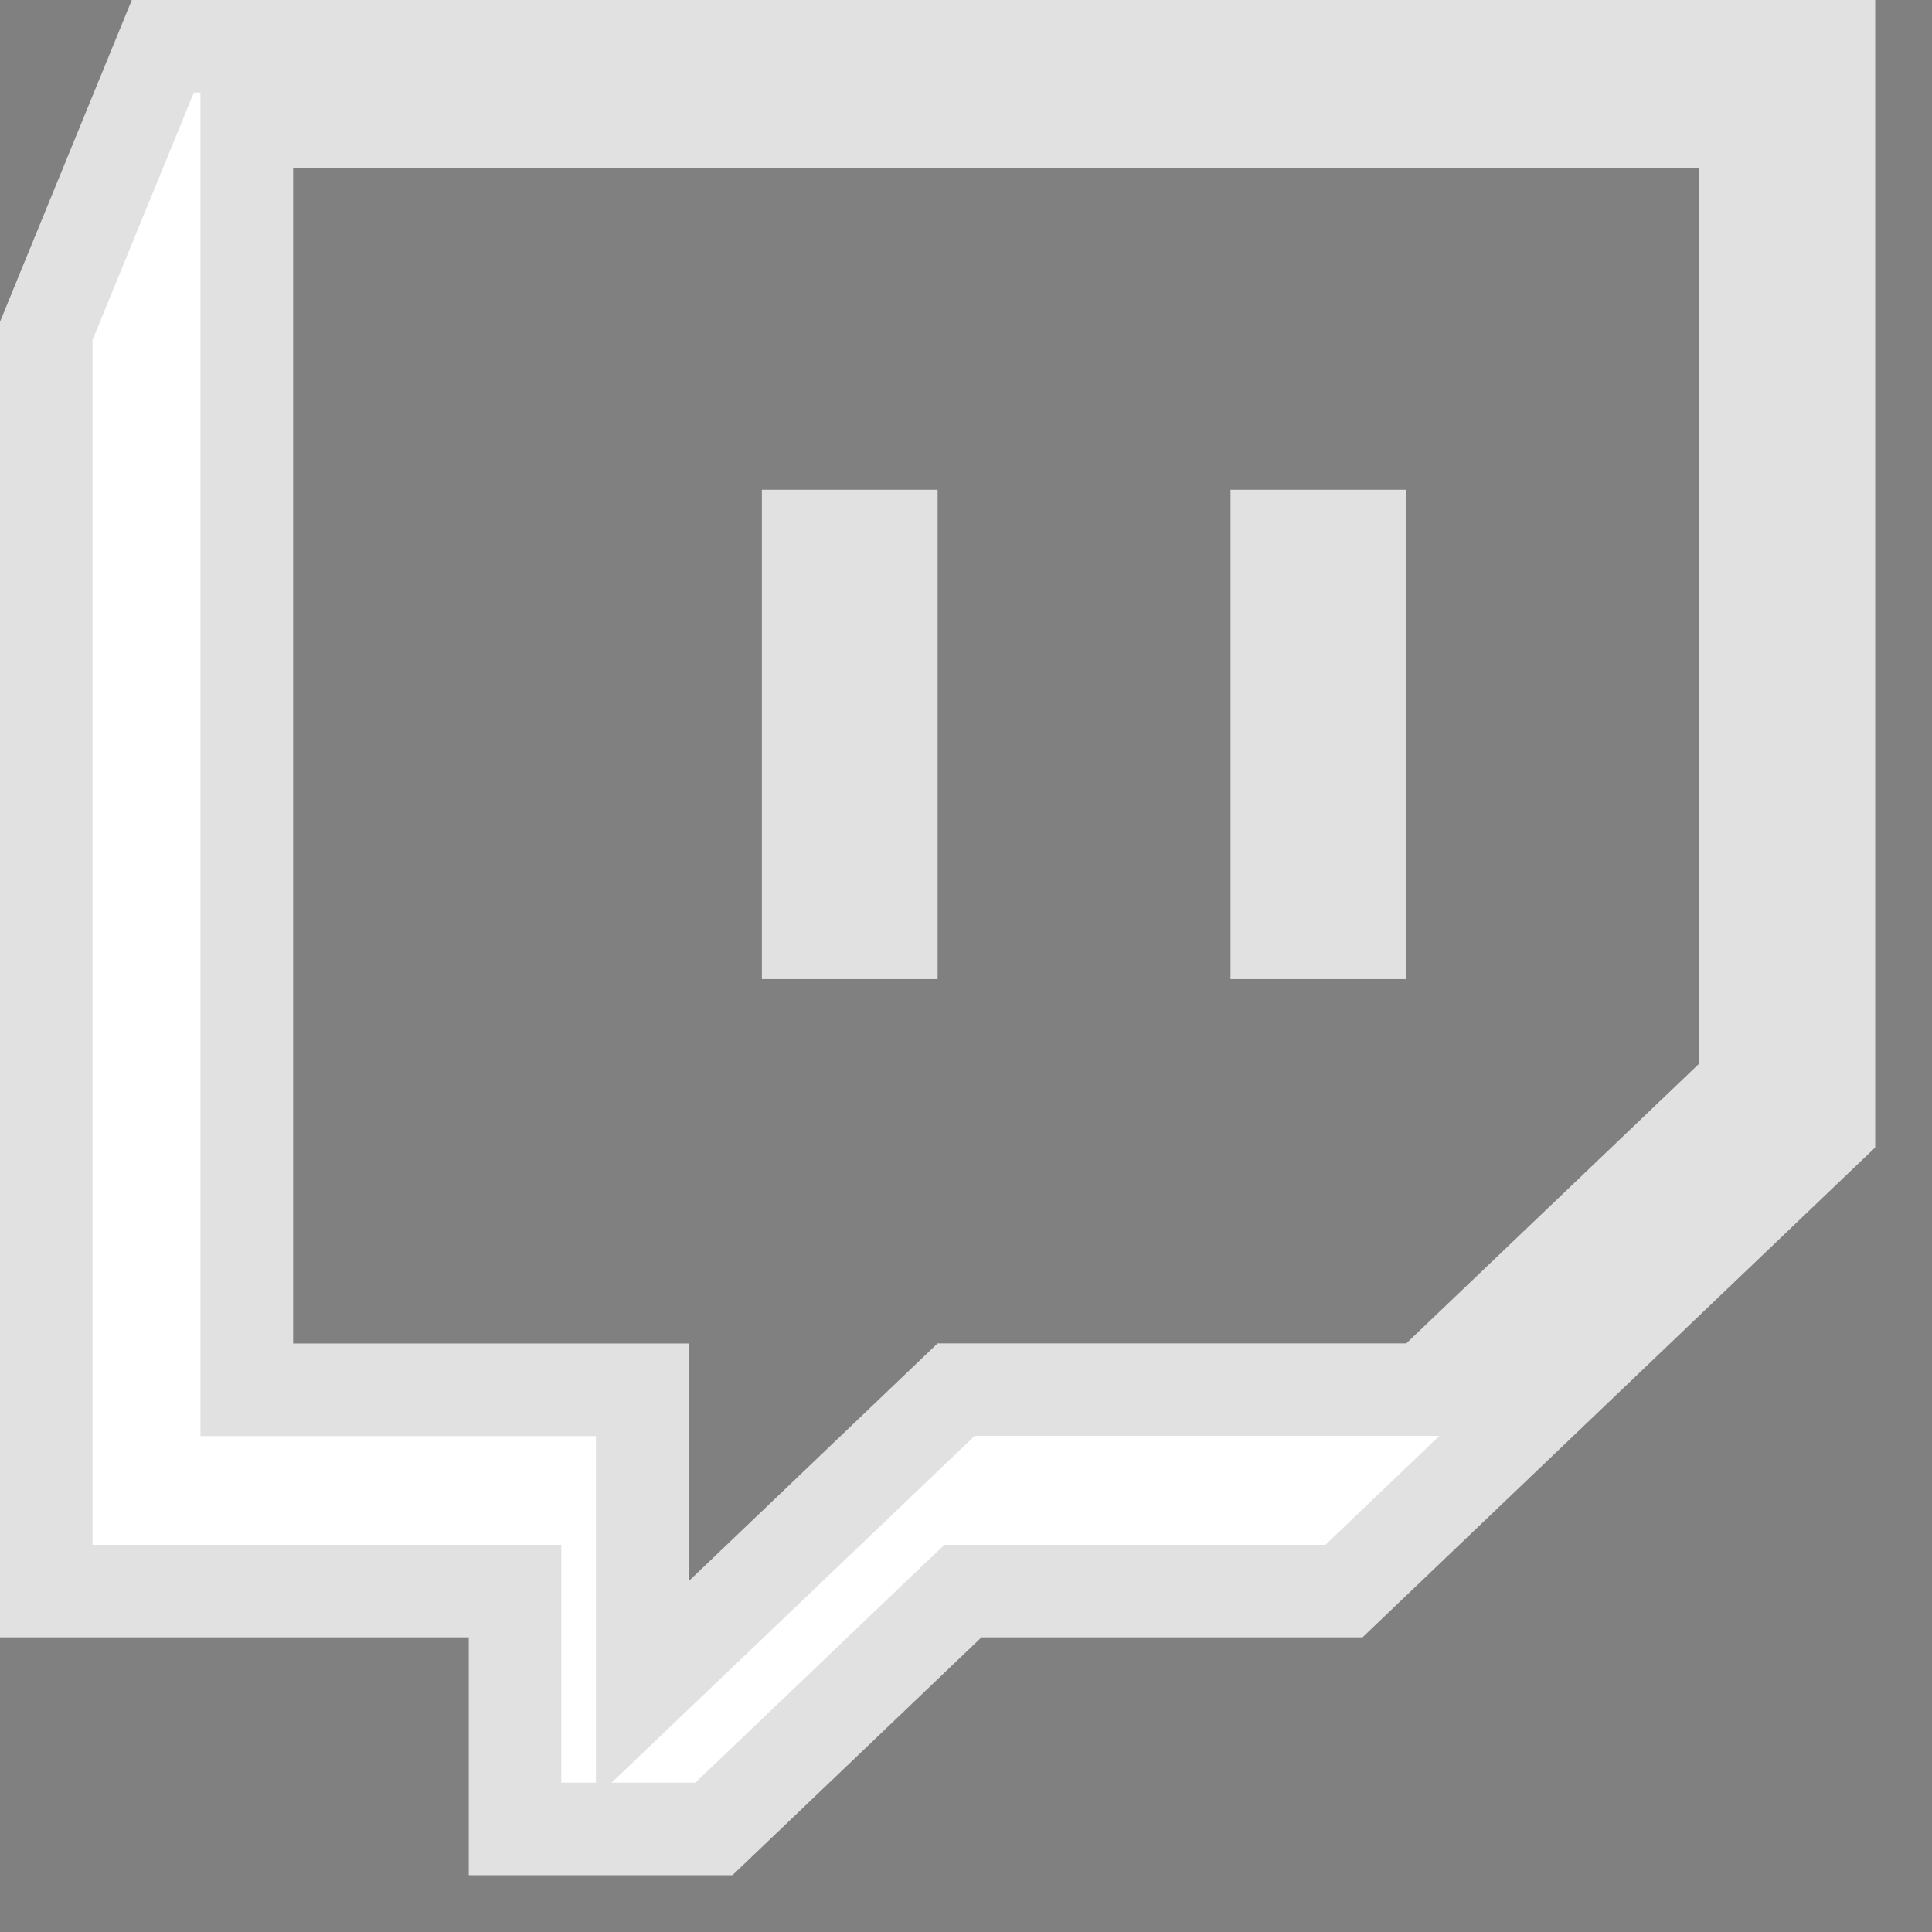 <svg width="17" height="17" viewBox="0 0 17 17" fill="none" xmlns="http://www.w3.org/2000/svg">
<rect x="0" y="0" width="17" height="17" fill="#808080" stroke="none"/>
<path fill-rule="evenodd" clip-rule="evenodd" d="M1.16 0L0 2.832V14.407H4.125V16.5H6.445L8.636 14.407H11.989L16.5 10.097V0H1.16ZM14.953 9.358L12.374 11.821H8.25L6.059 13.914V11.822H2.579V1.478H14.953V9.358ZM12.374 4.31V8.615H10.828V4.31H12.375H12.374ZM8.25 4.31V8.615H6.704V4.31H8.25Z" fill="white"/>
<path d="M4.532 14.407V14H4.125H0.407V2.912L1.433 0.407H16.093V9.922L11.826 14H8.636H8.473L8.355 14.112L6.282 16.093H4.532V14.407ZM15.234 9.653L15.36 9.533V9.358V1.478V1.07H14.953H2.579H2.171V1.478V11.822V12.229H2.579H5.651V13.914V14.866L6.34 14.208L8.413 12.228H12.374H12.537L12.655 12.115L15.234 9.653ZM11.967 4.717V8.208H11.235V4.717H11.967ZM7.843 4.717V8.208H7.111V4.717H7.843Z" stroke="black" stroke-opacity="0.12" stroke-width="0.814"/>
</svg>
